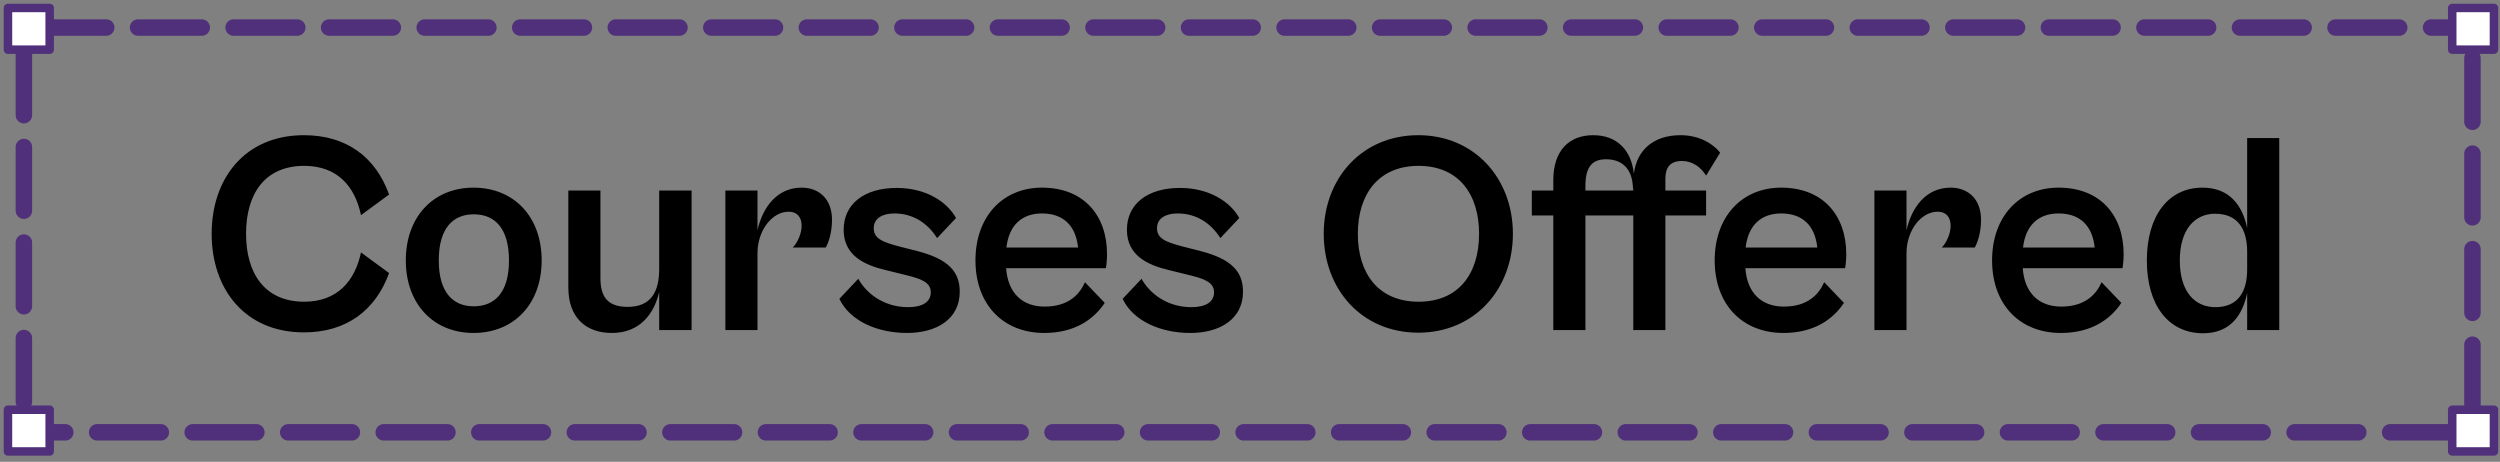 <svg width="314" height="58" viewBox="0 0 314 58" fill="none" xmlns="http://www.w3.org/2000/svg">
<rect x="0" y="0" width="314" height="58" fill="#808080" stroke="none"/>
<path d="M38.176 41.748C30.76 41.748 26.584 36.312 26.584 29.364C26.584 22.416 30.76 16.98 38.176 16.98C43.504 16.98 47.176 19.716 48.868 24.432L45.34 27.024C44.584 23.388 42.352 20.832 38.212 20.832C33.244 20.832 30.904 24.36 30.904 29.364C30.904 34.332 33.244 37.896 38.212 37.896C42.352 37.896 44.584 35.304 45.34 31.704L48.868 34.296C47.176 38.976 43.504 41.748 38.176 41.748ZM59.465 41.82C54.425 41.82 50.969 38.148 50.969 32.712C50.969 27.24 54.425 23.568 59.465 23.568C64.577 23.568 68.033 27.24 68.033 32.712C68.033 38.148 64.577 41.82 59.465 41.82ZM59.501 38.472C62.129 38.472 63.929 36.744 63.929 32.712C63.929 28.644 62.129 26.916 59.501 26.916C56.909 26.916 55.109 28.644 55.109 32.712C55.109 36.744 56.909 38.472 59.501 38.472ZM76.855 41.82C73.471 41.82 71.383 39.768 71.383 36.132V23.928H75.415V34.908C75.415 37.068 76.135 38.544 78.835 38.544C81.787 38.544 82.795 36.636 82.795 33.756V23.928H86.863V41.46H82.795V36.672C82.147 39.444 80.347 41.82 76.855 41.82ZM95.14 41.46H91.108V23.928H95.14V28.896C95.788 26.088 97.552 23.568 100.684 23.568C102.88 23.568 104.5 25.008 104.5 27.6C104.5 29.292 104.032 30.552 103.708 31.092H99.568C100.144 30.516 100.684 29.364 100.684 28.356C100.684 27.384 100.216 26.592 99.028 26.592C97.012 26.592 95.14 28.896 95.14 31.812V41.46ZM113.919 41.82C110.175 41.82 106.755 40.308 105.423 37.536L107.799 35.016C108.771 36.78 110.931 38.58 114.063 38.58C115.791 38.58 116.907 37.968 116.907 36.708C116.907 35.412 115.575 34.98 113.631 34.512L111.291 33.936C108.519 33.288 105.963 32.064 105.963 28.86C105.963 25.584 108.591 23.604 112.623 23.604C116.367 23.604 118.995 25.404 120.075 27.384L117.699 29.904C116.475 27.96 114.603 26.808 112.335 26.808C110.787 26.808 109.743 27.456 109.743 28.644C109.743 29.904 110.679 30.372 113.055 30.984L115.179 31.524C119.103 32.532 120.543 34.116 120.543 36.636C120.543 40.092 117.627 41.82 113.919 41.82ZM131.158 41.82C125.938 41.82 122.518 38.184 122.518 32.712C122.518 27.204 125.938 23.568 130.87 23.568C136.126 23.568 139.042 27.06 139.042 31.92C139.042 32.568 138.97 33.324 138.898 33.684H126.37C126.586 36.816 128.422 38.508 131.194 38.508C134.254 38.508 135.622 36.924 136.27 35.448L138.754 38.04C137.422 40.056 135.046 41.82 131.158 41.82ZM130.87 26.808C128.386 26.808 126.73 28.248 126.406 31.092H135.406C135.118 28.32 133.534 26.808 130.87 26.808ZM149.497 41.82C145.753 41.82 142.333 40.308 141.001 37.536L143.377 35.016C144.349 36.78 146.509 38.58 149.641 38.58C151.369 38.58 152.485 37.968 152.485 36.708C152.485 35.412 151.153 34.98 149.209 34.512L146.869 33.936C144.097 33.288 141.541 32.064 141.541 28.86C141.541 25.584 144.169 23.604 148.201 23.604C151.945 23.604 154.573 25.404 155.653 27.384L153.277 29.904C152.053 27.96 150.181 26.808 147.913 26.808C146.365 26.808 145.321 27.456 145.321 28.644C145.321 29.904 146.257 30.372 148.633 30.984L150.757 31.524C154.681 32.532 156.121 34.116 156.121 36.636C156.121 40.092 153.205 41.82 149.497 41.82ZM178.14 41.784C171.048 41.784 166.26 36.348 166.26 29.364C166.26 22.416 171.048 16.98 178.14 16.98C185.196 16.98 190.02 22.416 190.02 29.364C190.02 36.348 185.196 41.784 178.14 41.784ZM178.176 37.896C183.216 37.896 185.772 34.368 185.772 29.364C185.772 24.396 183.216 20.832 178.176 20.832C173.136 20.832 170.544 24.396 170.544 29.364C170.544 34.368 173.136 37.896 178.176 37.896ZM199.129 41.46H195.097V27.06H192.397V23.928H195.097V22.596C195.097 18.924 197.077 16.98 200.101 16.98C203.125 16.98 204.889 18.888 205.213 21.804C205.609 18.78 207.733 16.98 211.081 16.98C213.637 16.98 215.329 18.24 216.049 19.176L214.285 22.056C213.637 21.012 212.593 20.22 211.261 20.22C209.785 20.22 209.173 21.012 209.173 22.452V23.928H214.285V27.06H209.173V41.46H205.141V27.06H199.129V41.46ZM199.129 23.316V23.928H205.141V23.496L205.105 23.856C205.105 20.904 203.449 20.004 201.721 20.004C200.065 20.004 199.129 20.868 199.129 23.316ZM224.005 41.82C218.785 41.82 215.365 38.184 215.365 32.712C215.365 27.204 218.785 23.568 223.717 23.568C228.973 23.568 231.889 27.06 231.889 31.92C231.889 32.568 231.817 33.324 231.745 33.684H219.217C219.433 36.816 221.269 38.508 224.041 38.508C227.101 38.508 228.469 36.924 229.117 35.448L231.601 38.04C230.269 40.056 227.893 41.82 224.005 41.82ZM223.717 26.808C221.233 26.808 219.577 28.248 219.253 31.092H228.253C227.965 28.32 226.381 26.808 223.717 26.808ZM239.457 41.46H235.425V23.928H239.457V28.896C240.105 26.088 241.869 23.568 245.001 23.568C247.197 23.568 248.817 25.008 248.817 27.6C248.817 29.292 248.349 30.552 248.025 31.092H243.885C244.461 30.516 245.001 29.364 245.001 28.356C245.001 27.384 244.533 26.592 243.345 26.592C241.329 26.592 239.457 28.896 239.457 31.812V41.46ZM258.845 41.82C253.625 41.82 250.205 38.184 250.205 32.712C250.205 27.204 253.625 23.568 258.557 23.568C263.813 23.568 266.729 27.06 266.729 31.92C266.729 32.568 266.657 33.324 266.585 33.684H254.057C254.273 36.816 256.109 38.508 258.881 38.508C261.941 38.508 263.309 36.924 263.957 35.448L266.441 38.04C265.109 40.056 262.733 41.82 258.845 41.82ZM258.557 26.808C256.073 26.808 254.417 28.248 254.093 31.092H263.093C262.805 28.32 261.221 26.808 258.557 26.808ZM276.7 41.856C272.38 41.856 269.644 38.364 269.644 32.712C269.644 27.06 272.38 23.568 276.628 23.568C280.12 23.568 281.668 25.908 282.244 28.644V17.34H286.276V41.46H282.244V36.816C281.668 39.516 280.192 41.856 276.7 41.856ZM273.784 32.712C273.784 36.672 275.692 38.58 278.248 38.58C281.056 38.58 282.244 36.708 282.244 33.828V31.632C282.244 28.752 281.056 26.844 278.212 26.844C275.692 26.844 273.784 28.788 273.784 32.712Z" fill="black"/>
<path d="M310.54 53.007V54.3H309.751" stroke="#50307A" stroke-width="2.07" stroke-linecap="round" stroke-linejoin="round" stroke-dasharray="8 4"/>
<path d="M308.199 54.3H4.561" stroke="#50307A" stroke-width="2.07" stroke-linecap="round" stroke-linejoin="round" stroke-dasharray="8 4"/>
<path d="M3.789 54.3H3V53.007" stroke="#50307A" stroke-width="2.07" stroke-linecap="round" stroke-linejoin="round" stroke-dasharray="8 4"/>
<path d="M3 50.464V6.017" stroke="#50307A" stroke-width="2.07" stroke-linecap="round" stroke-linejoin="round" stroke-dasharray="8 4"/>
<path d="M3 4.753V3.46H3.789" stroke="#50307A" stroke-width="2.07" stroke-linecap="round" stroke-linejoin="round" stroke-dasharray="8 4"/>
<path d="M5.341 3.46H308.979" stroke="#50307A" stroke-width="2.07" stroke-linecap="round" stroke-linejoin="round" stroke-dasharray="8 4"/>
<path d="M309.751 3.46H310.54V4.753" stroke="#50307A" stroke-width="2.07" stroke-linecap="round" stroke-linejoin="round" stroke-dasharray="8 4"/>
<path d="M310.54 7.296V51.743" stroke="#50307A" stroke-width="2.07" stroke-linecap="round" stroke-linejoin="round" stroke-dasharray="8 4"/>
<path d="M6.24 51.46H1V56.7H6.24V51.46Z" fill="white" stroke="#50307A" stroke-width="1.07" stroke-linecap="round" stroke-linejoin="round"/>
<path d="M6.24 1H1V6.24H6.24V1Z" fill="white" stroke="#50307A" stroke-width="1.07" stroke-linecap="round" stroke-linejoin="round"/>
<path d="M313.24 51.46H308V56.7H313.24V51.46Z" fill="white" stroke="#50307A" stroke-width="1.07" stroke-linecap="round" stroke-linejoin="round"/>
<path d="M313.24 1H308V6.24H313.24V1Z" fill="white" stroke="#50307A" stroke-width="1.07" stroke-linecap="round" stroke-linejoin="round"/>
</svg>
